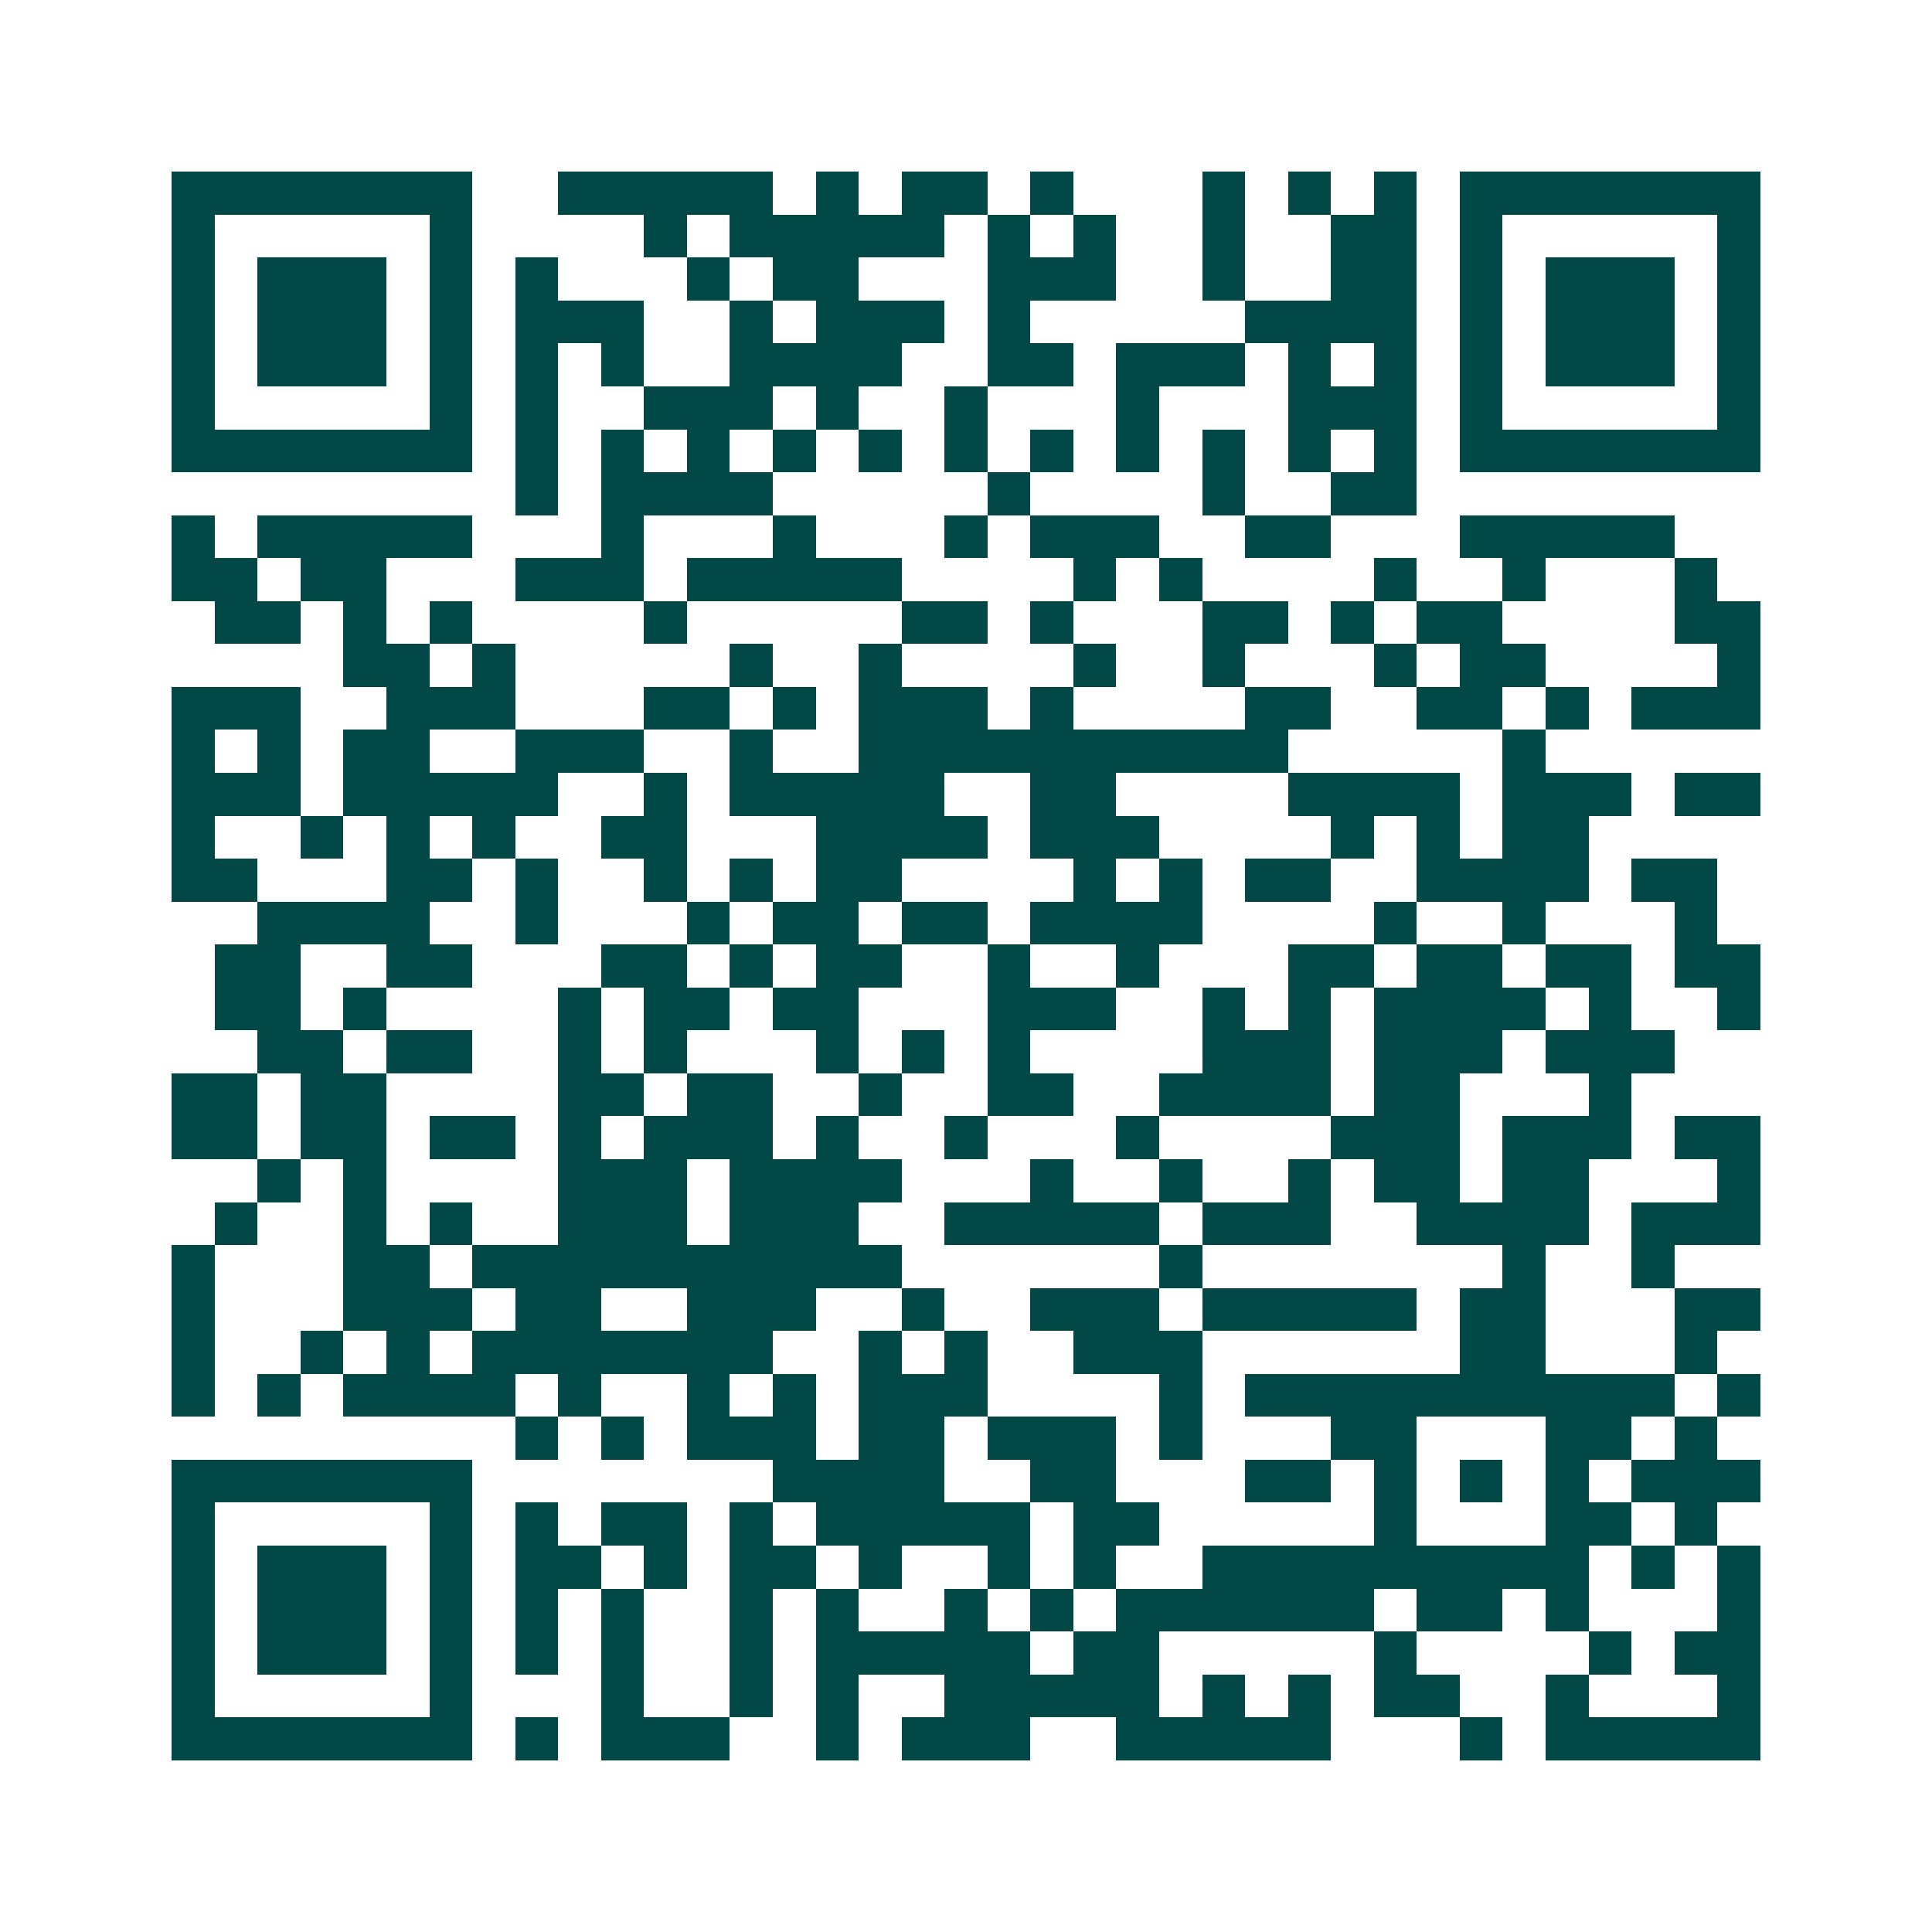 <svg xmlns="http://www.w3.org/2000/svg" width="200" height="200" viewBox="0 0 45 45" shape-rendering="crispEdges"><path fill="#ffffff" d="M0 0h45v45H0z"/><path stroke="#014847" d="M4 4.5h7m2 0h5m1 0h1m1 0h2m1 0h1m3 0h1m1 0h1m1 0h1m1 0h7M4 5.5h1m5 0h1m4 0h1m1 0h5m1 0h1m1 0h1m2 0h1m2 0h2m1 0h1m5 0h1M4 6.5h1m1 0h3m1 0h1m1 0h1m3 0h1m1 0h2m3 0h3m2 0h1m2 0h2m1 0h1m1 0h3m1 0h1M4 7.5h1m1 0h3m1 0h1m1 0h3m2 0h1m1 0h3m1 0h1m5 0h4m1 0h1m1 0h3m1 0h1M4 8.5h1m1 0h3m1 0h1m1 0h1m1 0h1m2 0h4m2 0h2m1 0h3m1 0h1m1 0h1m1 0h1m1 0h3m1 0h1M4 9.5h1m5 0h1m1 0h1m2 0h3m1 0h1m2 0h1m3 0h1m3 0h3m1 0h1m5 0h1M4 10.5h7m1 0h1m1 0h1m1 0h1m1 0h1m1 0h1m1 0h1m1 0h1m1 0h1m1 0h1m1 0h1m1 0h1m1 0h7M12 11.5h1m1 0h4m5 0h1m4 0h1m2 0h2M4 12.5h1m1 0h5m3 0h1m3 0h1m3 0h1m1 0h3m2 0h2m3 0h5M4 13.5h2m1 0h2m3 0h3m1 0h5m4 0h1m1 0h1m4 0h1m2 0h1m3 0h1M5 14.5h2m1 0h1m1 0h1m4 0h1m5 0h2m1 0h1m3 0h2m1 0h1m1 0h2m4 0h2M8 15.5h2m1 0h1m5 0h1m2 0h1m4 0h1m2 0h1m3 0h1m1 0h2m4 0h1M4 16.5h3m2 0h3m3 0h2m1 0h1m1 0h3m1 0h1m4 0h2m2 0h2m1 0h1m1 0h3M4 17.5h1m1 0h1m1 0h2m2 0h3m2 0h1m2 0h10m5 0h1M4 18.5h3m1 0h5m2 0h1m1 0h5m2 0h2m4 0h4m1 0h3m1 0h2M4 19.5h1m2 0h1m1 0h1m1 0h1m2 0h2m3 0h4m1 0h3m4 0h1m1 0h1m1 0h2M4 20.5h2m3 0h2m1 0h1m2 0h1m1 0h1m1 0h2m4 0h1m1 0h1m1 0h2m2 0h4m1 0h2M6 21.5h4m2 0h1m3 0h1m1 0h2m1 0h2m1 0h4m4 0h1m2 0h1m3 0h1M5 22.5h2m2 0h2m3 0h2m1 0h1m1 0h2m2 0h1m2 0h1m3 0h2m1 0h2m1 0h2m1 0h2M5 23.5h2m1 0h1m4 0h1m1 0h2m1 0h2m3 0h3m2 0h1m1 0h1m1 0h4m1 0h1m2 0h1M6 24.5h2m1 0h2m2 0h1m1 0h1m3 0h1m1 0h1m1 0h1m4 0h3m1 0h3m1 0h3M4 25.5h2m1 0h2m4 0h2m1 0h2m2 0h1m2 0h2m2 0h4m1 0h2m3 0h1M4 26.5h2m1 0h2m1 0h2m1 0h1m1 0h3m1 0h1m2 0h1m3 0h1m4 0h3m1 0h3m1 0h2M6 27.5h1m1 0h1m4 0h3m1 0h4m3 0h1m2 0h1m2 0h1m1 0h2m1 0h2m3 0h1M5 28.5h1m2 0h1m1 0h1m2 0h3m1 0h3m2 0h5m1 0h3m2 0h4m1 0h3M4 29.5h1m3 0h2m1 0h10m6 0h1m7 0h1m2 0h1M4 30.5h1m3 0h3m1 0h2m2 0h3m2 0h1m2 0h3m1 0h5m1 0h2m3 0h2M4 31.5h1m2 0h1m1 0h1m1 0h7m2 0h1m1 0h1m2 0h3m6 0h2m3 0h1M4 32.5h1m1 0h1m1 0h4m1 0h1m2 0h1m1 0h1m1 0h3m4 0h1m1 0h10m1 0h1M12 33.5h1m1 0h1m1 0h3m1 0h2m1 0h3m1 0h1m3 0h2m3 0h2m1 0h1M4 34.5h7m7 0h4m2 0h2m3 0h2m1 0h1m1 0h1m1 0h1m1 0h3M4 35.5h1m5 0h1m1 0h1m1 0h2m1 0h1m1 0h5m1 0h2m5 0h1m3 0h2m1 0h1M4 36.5h1m1 0h3m1 0h1m1 0h2m1 0h1m1 0h2m1 0h1m2 0h1m1 0h1m2 0h9m1 0h1m1 0h1M4 37.5h1m1 0h3m1 0h1m1 0h1m1 0h1m2 0h1m1 0h1m2 0h1m1 0h1m1 0h6m1 0h2m1 0h1m3 0h1M4 38.5h1m1 0h3m1 0h1m1 0h1m1 0h1m2 0h1m1 0h5m1 0h2m5 0h1m4 0h1m1 0h2M4 39.5h1m5 0h1m3 0h1m2 0h1m1 0h1m2 0h5m1 0h1m1 0h1m1 0h2m2 0h1m3 0h1M4 40.5h7m1 0h1m1 0h3m2 0h1m1 0h3m2 0h5m3 0h1m1 0h5"/></svg>
